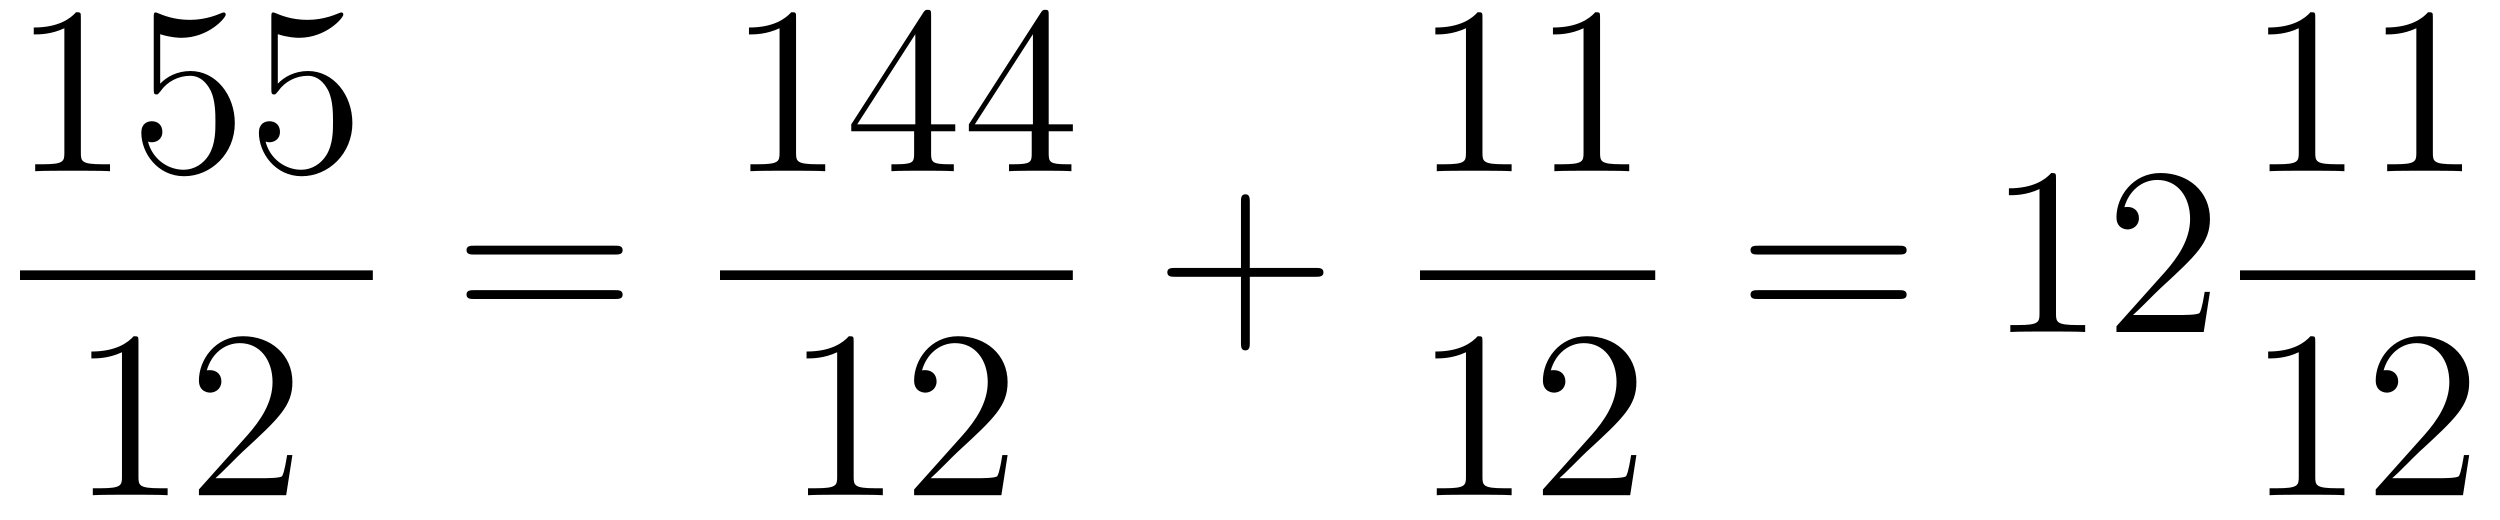 <?xml version='1.0'?>
<!-- This file was generated by dvisvgm 1.14.1 -->
<svg height='26pt' version='1.1' viewBox='0 -26 125 26' width='125pt' xmlns='http://www.w3.org/2000/svg' xmlns:xlink='http://www.w3.org/1999/xlink'>
<g id='page1'>
<g transform='matrix(1 0 0 1 -129 641)'>
<path d='M133.043 -666.102C133.043 -666.378 133.043 -666.389 132.804 -666.389C132.517 -666.067 131.919 -665.624 130.688 -665.624V-665.278C130.963 -665.278 131.56 -665.278 132.218 -665.588V-659.36C132.218 -658.93 132.182 -658.787 131.13 -658.787H130.76V-658.44C131.082 -658.464 132.242 -658.464 132.636 -658.464C133.031 -658.464 134.178 -658.464 134.501 -658.44V-658.787H134.131C133.079 -658.787 133.043 -658.93 133.043 -659.36V-666.102ZM137.01 -665.29C137.524 -665.122 137.942 -665.11 138.074 -665.11C139.425 -665.11 140.286 -666.102 140.286 -666.27C140.286 -666.318 140.262 -666.378 140.19 -666.378C140.166 -666.378 140.142 -666.378 140.034 -666.33C139.365 -666.043 138.791 -666.007 138.481 -666.007C137.691 -666.007 137.13 -666.246 136.902 -666.342C136.819 -666.378 136.795 -666.378 136.783 -666.378C136.687 -666.378 136.687 -666.306 136.687 -666.114V-662.564C136.687 -662.349 136.687 -662.277 136.831 -662.277C136.891 -662.277 136.902 -662.289 137.022 -662.433C137.357 -662.923 137.919 -663.21 138.516 -663.21C139.15 -663.21 139.461 -662.624 139.556 -662.421C139.76 -661.954 139.771 -661.369 139.771 -660.914C139.771 -660.46 139.771 -659.779 139.437 -659.241C139.174 -658.811 138.707 -658.512 138.181 -658.512C137.392 -658.512 136.616 -659.05 136.4 -659.922C136.46 -659.898 136.532 -659.887 136.592 -659.887C136.795 -659.887 137.118 -660.006 137.118 -660.412C137.118 -660.747 136.891 -660.938 136.592 -660.938C136.377 -660.938 136.066 -660.831 136.066 -660.365C136.066 -659.348 136.879 -658.189 138.206 -658.189C139.556 -658.189 140.74 -659.325 140.74 -660.843C140.74 -662.265 139.783 -663.449 138.528 -663.449C137.847 -663.449 137.321 -663.15 137.01 -662.815V-665.29ZM142.89 -665.29C143.404 -665.122 143.822 -665.11 143.954 -665.11C145.305 -665.11 146.166 -666.102 146.166 -666.27C146.166 -666.318 146.141 -666.378 146.07 -666.378C146.046 -666.378 146.022 -666.378 145.914 -666.33C145.245 -666.043 144.671 -666.007 144.36 -666.007C143.571 -666.007 143.01 -666.246 142.782 -666.342C142.699 -666.378 142.675 -666.378 142.663 -666.378C142.567 -666.378 142.567 -666.306 142.567 -666.114V-662.564C142.567 -662.349 142.567 -662.277 142.711 -662.277C142.77 -662.277 142.782 -662.289 142.902 -662.433C143.237 -662.923 143.799 -663.21 144.396 -663.21C145.03 -663.21 145.341 -662.624 145.436 -662.421C145.64 -661.954 145.651 -661.369 145.651 -660.914C145.651 -660.46 145.651 -659.779 145.317 -659.241C145.054 -658.811 144.587 -658.512 144.061 -658.512C143.272 -658.512 142.495 -659.05 142.28 -659.922C142.34 -659.898 142.412 -659.887 142.472 -659.887C142.675 -659.887 142.998 -660.006 142.998 -660.412C142.998 -660.747 142.77 -660.938 142.472 -660.938C142.256 -660.938 141.945 -660.831 141.945 -660.365C141.945 -659.348 142.759 -658.189 144.085 -658.189C145.436 -658.189 146.619 -659.325 146.619 -660.843C146.619 -662.265 145.663 -663.449 144.408 -663.449C143.727 -663.449 143.201 -663.15 142.89 -662.815V-665.29Z' fill-rule='evenodd'/>
<path d='M130 -653H147.641V-653.481H130'/>
<path d='M135.923 -649.902C135.923 -650.178 135.923 -650.189 135.684 -650.189C135.397 -649.867 134.799 -649.424 133.568 -649.424V-649.078C133.843 -649.078 134.44 -649.078 135.098 -649.388V-643.16C135.098 -642.73 135.062 -642.587 134.01 -642.587H133.64V-642.24C133.962 -642.264 135.122 -642.264 135.516 -642.264C135.911 -642.264 137.058 -642.264 137.381 -642.24V-642.587H137.011C135.959 -642.587 135.923 -642.73 135.923 -643.16V-649.902ZM143.62 -644.248H143.357C143.321 -644.045 143.225 -643.387 143.106 -643.196C143.022 -643.089 142.341 -643.089 141.982 -643.089H139.771C140.093 -643.364 140.822 -644.129 141.133 -644.416C142.95 -646.089 143.62 -646.711 143.62 -647.894C143.62 -649.269 142.532 -650.189 141.145 -650.189C139.759 -650.189 138.946 -649.006 138.946 -647.978C138.946 -647.368 139.472 -647.368 139.507 -647.368C139.759 -647.368 140.069 -647.547 140.069 -647.93C140.069 -648.265 139.842 -648.492 139.507 -648.492C139.4 -648.492 139.376 -648.492 139.34 -648.48C139.567 -649.293 140.213 -649.843 140.99 -649.843C142.006 -649.843 142.627 -648.994 142.627 -647.894C142.627 -646.878 142.042 -645.993 141.361 -645.228L138.946 -642.527V-642.24H143.309L143.62 -644.248Z' fill-rule='evenodd'/>
<path d='M159.749 -654.273C159.916 -654.273 160.132 -654.273 160.132 -654.488C160.132 -654.715 159.928 -654.715 159.749 -654.715H152.708C152.541 -654.715 152.326 -654.715 152.326 -654.5C152.326 -654.273 152.529 -654.273 152.708 -654.273H159.749ZM159.749 -652.05C159.916 -652.05 160.132 -652.05 160.132 -652.265C160.132 -652.492 159.928 -652.492 159.749 -652.492H152.708C152.541 -652.492 152.326 -652.492 152.326 -652.277C152.326 -652.05 152.529 -652.05 152.708 -652.05H159.749Z' fill-rule='evenodd'/>
<path d='M168.803 -666.102C168.803 -666.378 168.803 -666.389 168.564 -666.389C168.277 -666.067 167.679 -665.624 166.448 -665.624V-665.278C166.723 -665.278 167.32 -665.278 167.978 -665.588V-659.36C167.978 -658.93 167.942 -658.787 166.89 -658.787H166.52V-658.44C166.842 -658.464 168.002 -658.464 168.396 -658.464C168.791 -658.464 169.938 -658.464 170.261 -658.44V-658.787H169.891C168.839 -658.787 168.803 -658.93 168.803 -659.36V-666.102ZM175.555 -666.222C175.555 -666.449 175.555 -666.509 175.388 -666.509C175.292 -666.509 175.257 -666.509 175.161 -666.366L171.563 -660.783V-660.436H174.706V-659.348C174.706 -658.906 174.683 -658.787 173.81 -658.787H173.571V-658.44C173.846 -658.464 174.79 -658.464 175.125 -658.464C175.46 -658.464 176.416 -658.464 176.691 -658.44V-658.787H176.452C175.591 -658.787 175.555 -658.906 175.555 -659.348V-660.436H176.763V-660.783H175.555V-666.222ZM174.766 -665.29V-660.783H171.861L174.766 -665.29ZM181.435 -666.222C181.435 -666.449 181.435 -666.509 181.268 -666.509C181.172 -666.509 181.136 -666.509 181.041 -666.366L177.443 -660.783V-660.436H180.586V-659.348C180.586 -658.906 180.563 -658.787 179.69 -658.787H179.451V-658.44C179.726 -658.464 180.67 -658.464 181.005 -658.464C181.34 -658.464 182.296 -658.464 182.571 -658.44V-658.787H182.332C181.471 -658.787 181.435 -658.906 181.435 -659.348V-660.436H182.643V-660.783H181.435V-666.222ZM180.646 -665.29V-660.783H177.741L180.646 -665.29Z' fill-rule='evenodd'/>
<path d='M165 -653H182.641V-653.481H165'/>
<path d='M171.683 -649.902C171.683 -650.178 171.683 -650.189 171.444 -650.189C171.157 -649.867 170.559 -649.424 169.328 -649.424V-649.078C169.603 -649.078 170.2 -649.078 170.858 -649.388V-643.16C170.858 -642.73 170.822 -642.587 169.77 -642.587H169.4V-642.24C169.722 -642.264 170.882 -642.264 171.276 -642.264C171.671 -642.264 172.818 -642.264 173.141 -642.24V-642.587H172.771C171.719 -642.587 171.683 -642.73 171.683 -643.16V-649.902ZM179.38 -644.248H179.117C179.081 -644.045 178.985 -643.387 178.866 -643.196C178.782 -643.089 178.101 -643.089 177.742 -643.089H175.531C175.853 -643.364 176.582 -644.129 176.893 -644.416C178.71 -646.089 179.38 -646.711 179.38 -647.894C179.38 -649.269 178.292 -650.189 176.905 -650.189C175.519 -650.189 174.706 -649.006 174.706 -647.978C174.706 -647.368 175.232 -647.368 175.267 -647.368C175.519 -647.368 175.829 -647.547 175.829 -647.93C175.829 -648.265 175.602 -648.492 175.267 -648.492C175.16 -648.492 175.136 -648.492 175.1 -648.48C175.327 -649.293 175.973 -649.843 176.75 -649.843C177.766 -649.843 178.387 -648.994 178.387 -647.894C178.387 -646.878 177.802 -645.993 177.121 -645.228L174.706 -642.527V-642.24H179.069L179.38 -644.248Z' fill-rule='evenodd'/>
<path d='M191.49 -653.161H194.789C194.957 -653.161 195.172 -653.161 195.172 -653.377C195.172 -653.604 194.969 -653.604 194.789 -653.604H191.49V-656.903C191.49 -657.07 191.49 -657.286 191.274 -657.286C191.048 -657.286 191.048 -657.082 191.048 -656.903V-653.604H187.748C187.581 -653.604 187.366 -653.604 187.366 -653.388C187.366 -653.161 187.569 -653.161 187.748 -653.161H191.048V-649.862C191.048 -649.695 191.048 -649.48 191.262 -649.48C191.49 -649.48 191.49 -649.683 191.49 -649.862V-653.161Z' fill-rule='evenodd'/>
<path d='M203.123 -666.102C203.123 -666.378 203.123 -666.389 202.884 -666.389C202.597 -666.067 202 -665.624 200.768 -665.624V-665.278C201.043 -665.278 201.641 -665.278 202.298 -665.588V-659.36C202.298 -658.93 202.262 -658.787 201.21 -658.787H200.839V-658.44C201.162 -658.464 202.322 -658.464 202.716 -658.464C203.111 -658.464 204.258 -658.464 204.581 -658.44V-658.787H204.211C203.159 -658.787 203.123 -658.93 203.123 -659.36V-666.102ZM209.003 -666.102C209.003 -666.378 209.003 -666.389 208.764 -666.389C208.477 -666.067 207.878 -665.624 206.647 -665.624V-665.278C206.923 -665.278 207.521 -665.278 208.177 -665.588V-659.36C208.177 -658.93 208.142 -658.787 207.09 -658.787H206.719V-658.44C207.042 -658.464 208.202 -658.464 208.596 -658.464C208.991 -658.464 210.138 -658.464 210.461 -658.44V-658.787H210.09C209.039 -658.787 209.003 -658.93 209.003 -659.36V-666.102Z' fill-rule='evenodd'/>
<path d='M200 -653H211.762V-653.481H200'/>
<path d='M203.123 -649.902C203.123 -650.178 203.123 -650.189 202.884 -650.189C202.597 -649.867 202 -649.424 200.768 -649.424V-649.078C201.043 -649.078 201.641 -649.078 202.298 -649.388V-643.16C202.298 -642.73 202.262 -642.587 201.21 -642.587H200.839V-642.24C201.162 -642.264 202.322 -642.264 202.716 -642.264C203.111 -642.264 204.258 -642.264 204.581 -642.24V-642.587H204.211C203.159 -642.587 203.123 -642.73 203.123 -643.16V-649.902ZM210.82 -644.248H210.557C210.521 -644.045 210.425 -643.387 210.306 -643.196C210.222 -643.089 209.54 -643.089 209.182 -643.089H206.97C207.293 -643.364 208.022 -644.129 208.333 -644.416C210.15 -646.089 210.82 -646.711 210.82 -647.894C210.82 -649.269 209.732 -650.189 208.345 -650.189C206.959 -650.189 206.146 -649.006 206.146 -647.978C206.146 -647.368 206.672 -647.368 206.707 -647.368C206.959 -647.368 207.269 -647.547 207.269 -647.93C207.269 -648.265 207.042 -648.492 206.707 -648.492C206.6 -648.492 206.576 -648.492 206.54 -648.48C206.767 -649.293 207.413 -649.843 208.19 -649.843C209.206 -649.843 209.827 -648.994 209.827 -647.894C209.827 -646.878 209.242 -645.993 208.56 -645.228L206.146 -642.527V-642.24H210.509L210.82 -644.248Z' fill-rule='evenodd'/>
<path d='M223.949 -654.273C224.117 -654.273 224.332 -654.273 224.332 -654.488C224.332 -654.715 224.129 -654.715 223.949 -654.715H216.908C216.74 -654.715 216.526 -654.715 216.526 -654.5C216.526 -654.273 216.728 -654.273 216.908 -654.273H223.949ZM223.949 -652.05C224.117 -652.05 224.332 -652.05 224.332 -652.265C224.332 -652.492 224.129 -652.492 223.949 -652.492H216.908C216.74 -652.492 216.526 -652.492 216.526 -652.277C216.526 -652.05 216.728 -652.05 216.908 -652.05H223.949Z' fill-rule='evenodd'/>
<path d='M231.8 -658.062C231.8 -658.338 231.8 -658.349 231.56 -658.349C231.274 -658.027 230.676 -657.584 229.445 -657.584V-657.238C229.72 -657.238 230.317 -657.238 230.975 -657.548V-651.32C230.975 -650.89 230.939 -650.747 229.888 -650.747H229.517V-650.4C229.84 -650.424 230.999 -650.424 231.394 -650.424S232.936 -650.424 233.258 -650.4V-650.747H232.888C231.836 -650.747 231.8 -650.89 231.8 -651.32V-658.062ZM239.497 -652.408H239.234C239.198 -652.205 239.102 -651.547 238.982 -651.356C238.9 -651.249 238.218 -651.249 237.859 -651.249H235.648C235.97 -651.524 236.7 -652.289 237.011 -652.576C238.828 -654.249 239.497 -654.871 239.497 -656.054C239.497 -657.429 238.409 -658.349 237.023 -658.349C235.636 -658.349 234.823 -657.166 234.823 -656.138C234.823 -655.528 235.349 -655.528 235.385 -655.528C235.636 -655.528 235.946 -655.707 235.946 -656.09C235.946 -656.425 235.72 -656.652 235.385 -656.652C235.277 -656.652 235.253 -656.652 235.218 -656.64C235.445 -657.453 236.09 -658.003 236.867 -658.003C237.883 -658.003 238.505 -657.154 238.505 -656.054C238.505 -655.038 237.919 -654.153 237.238 -653.388L234.823 -650.687V-650.4H239.186L239.497 -652.408Z' fill-rule='evenodd'/>
<path d='M244.763 -666.102C244.763 -666.378 244.763 -666.389 244.524 -666.389C244.237 -666.067 243.64 -665.624 242.408 -665.624V-665.278C242.683 -665.278 243.281 -665.278 243.938 -665.588V-659.36C243.938 -658.93 243.902 -658.787 242.85 -658.787H242.479V-658.44C242.802 -658.464 243.962 -658.464 244.356 -658.464C244.751 -658.464 245.898 -658.464 246.221 -658.44V-658.787H245.851C244.799 -658.787 244.763 -658.93 244.763 -659.36V-666.102ZM250.643 -666.102C250.643 -666.378 250.643 -666.389 250.404 -666.389C250.117 -666.067 249.518 -665.624 248.287 -665.624V-665.278C248.563 -665.278 249.161 -665.278 249.817 -665.588V-659.36C249.817 -658.93 249.782 -658.787 248.73 -658.787H248.359V-658.44C248.682 -658.464 249.842 -658.464 250.236 -658.464C250.631 -658.464 251.778 -658.464 252.101 -658.44V-658.787H251.73C250.679 -658.787 250.643 -658.93 250.643 -659.36V-666.102Z' fill-rule='evenodd'/>
<path d='M241 -653H252.762V-653.481H241'/>
<path d='M244.763 -649.902C244.763 -650.178 244.763 -650.189 244.524 -650.189C244.237 -649.867 243.64 -649.424 242.408 -649.424V-649.078C242.683 -649.078 243.281 -649.078 243.938 -649.388V-643.16C243.938 -642.73 243.902 -642.587 242.85 -642.587H242.479V-642.24C242.802 -642.264 243.962 -642.264 244.356 -642.264C244.751 -642.264 245.898 -642.264 246.221 -642.24V-642.587H245.851C244.799 -642.587 244.763 -642.73 244.763 -643.16V-649.902ZM252.46 -644.248H252.197C252.161 -644.045 252.065 -643.387 251.946 -643.196C251.862 -643.089 251.18 -643.089 250.822 -643.089H248.61C248.933 -643.364 249.662 -644.129 249.973 -644.416C251.79 -646.089 252.46 -646.711 252.46 -647.894C252.46 -649.269 251.372 -650.189 249.985 -650.189C248.599 -650.189 247.786 -649.006 247.786 -647.978C247.786 -647.368 248.312 -647.368 248.347 -647.368C248.599 -647.368 248.909 -647.547 248.909 -647.93C248.909 -648.265 248.682 -648.492 248.347 -648.492C248.24 -648.492 248.216 -648.492 248.18 -648.48C248.407 -649.293 249.053 -649.843 249.83 -649.843C250.846 -649.843 251.467 -648.994 251.467 -647.894C251.467 -646.878 250.882 -645.993 250.2 -645.228L247.786 -642.527V-642.24H252.149L252.46 -644.248Z' fill-rule='evenodd'/>
</g>
</g>
</svg>

